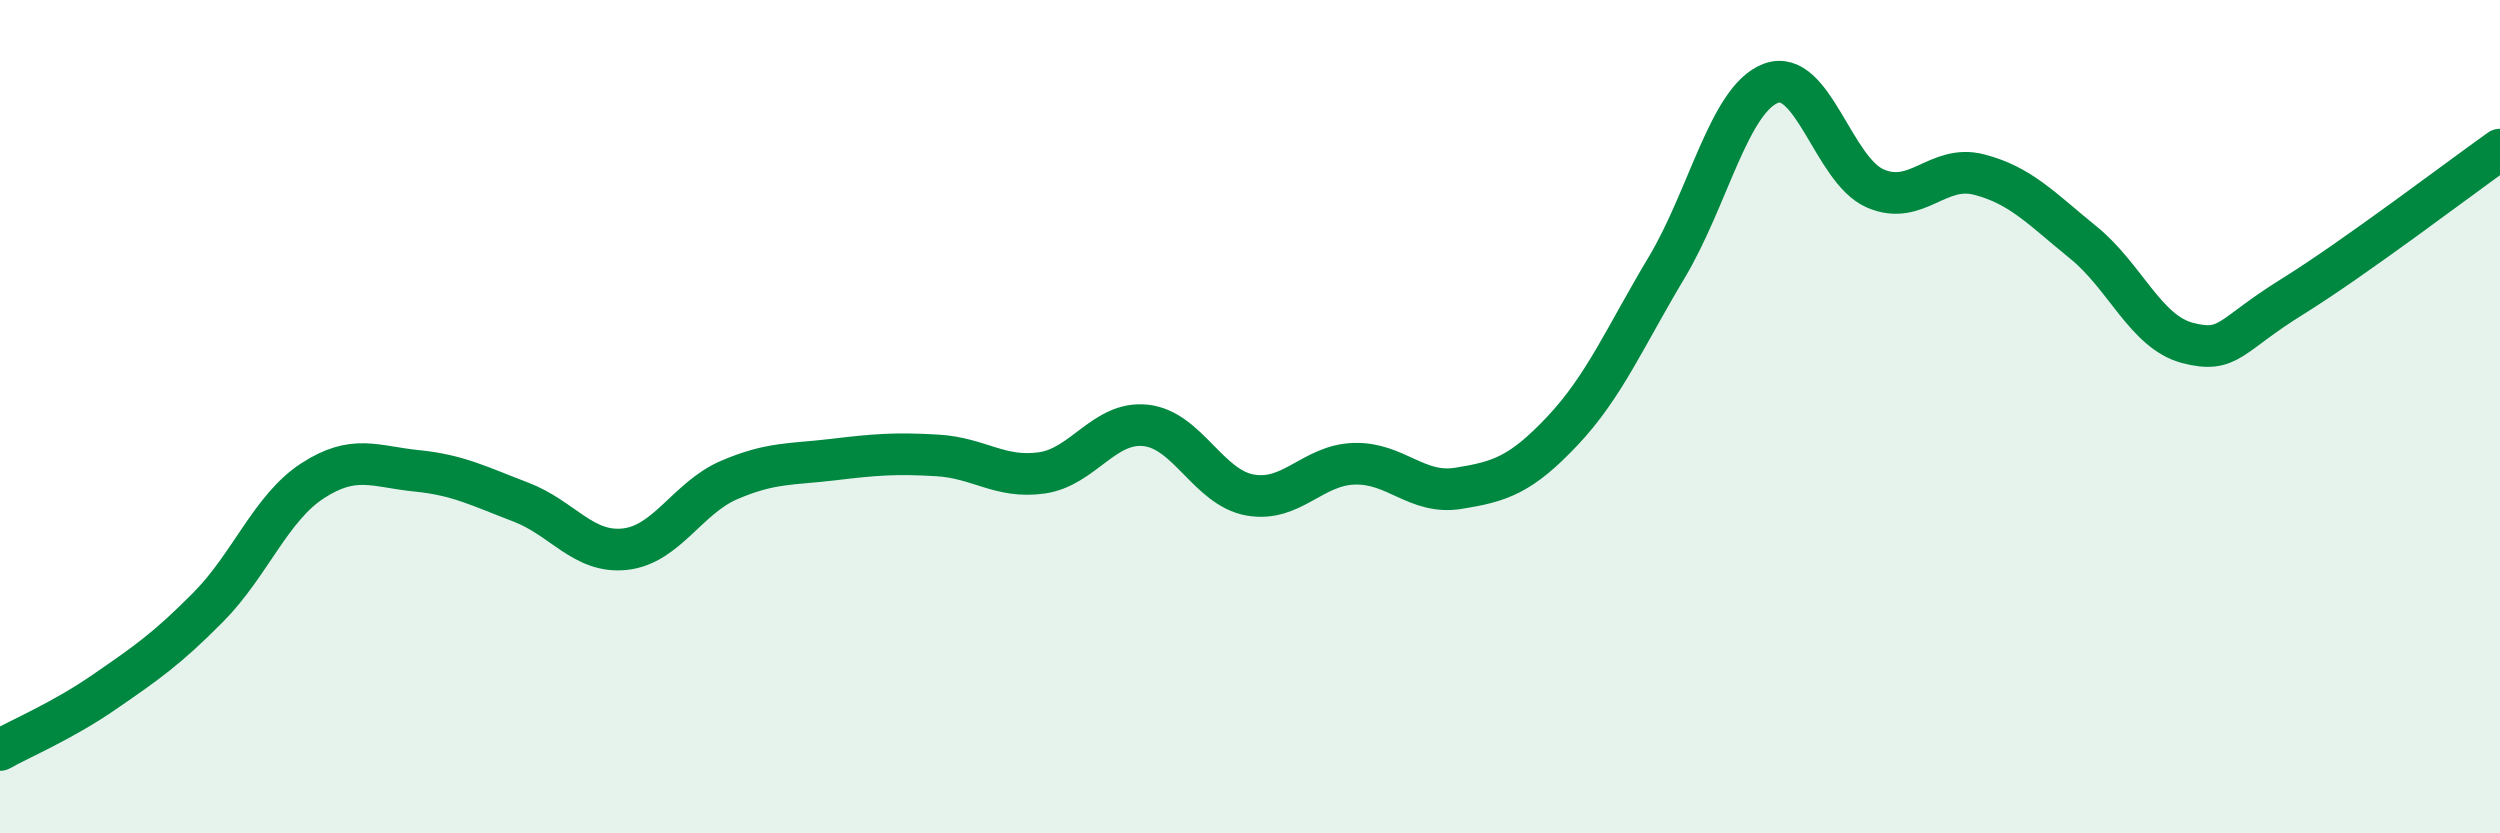 
    <svg width="60" height="20" viewBox="0 0 60 20" xmlns="http://www.w3.org/2000/svg">
      <path
        d="M 0,18 C 0.5,17.72 1.5,17.3 2.5,16.61 C 3.5,15.92 4,15.58 5,14.57 C 6,13.56 6.5,12.19 7.5,11.54 C 8.5,10.89 9,11.2 10,11.3 C 11,11.4 11.5,11.67 12.5,12.05 C 13.5,12.43 14,13.29 15,13.18 C 16,13.07 16.5,11.95 17.5,11.52 C 18.5,11.09 19,11.15 20,11.03 C 21,10.91 21.5,10.87 22.5,10.93 C 23.5,10.99 24,11.49 25,11.35 C 26,11.21 26.5,10.1 27.5,10.21 C 28.5,10.32 29,11.7 30,11.88 C 31,12.06 31.5,11.16 32.5,11.13 C 33.5,11.1 34,11.88 35,11.72 C 36,11.56 36.5,11.4 37.5,10.34 C 38.5,9.28 39,8.09 40,6.42 C 41,4.75 41.5,2.38 42.5,2 C 43.5,1.62 44,4.08 45,4.52 C 46,4.96 46.5,3.93 47.5,4.19 C 48.5,4.45 49,5.01 50,5.82 C 51,6.63 51.5,7.97 52.5,8.23 C 53.5,8.49 53.5,8.06 55,7.13 C 56.5,6.2 59,4.3 60,3.59L60 20L0 20Z"
        fill="#008740"
        opacity="0.1"
        stroke-linecap="round"
        stroke-linejoin="round"
      />
      <path
        d="M 0,18 C 0.5,17.72 1.5,17.3 2.5,16.61 C 3.5,15.92 4,15.58 5,14.57 C 6,13.56 6.5,12.19 7.5,11.54 C 8.5,10.89 9,11.2 10,11.3 C 11,11.4 11.5,11.67 12.5,12.05 C 13.5,12.43 14,13.29 15,13.18 C 16,13.07 16.5,11.95 17.5,11.52 C 18.5,11.09 19,11.15 20,11.03 C 21,10.91 21.5,10.87 22.5,10.93 C 23.5,10.99 24,11.49 25,11.35 C 26,11.21 26.5,10.1 27.5,10.21 C 28.5,10.32 29,11.7 30,11.88 C 31,12.06 31.5,11.16 32.5,11.13 C 33.5,11.1 34,11.88 35,11.72 C 36,11.56 36.5,11.4 37.5,10.34 C 38.5,9.28 39,8.09 40,6.42 C 41,4.75 41.5,2.38 42.5,2 C 43.5,1.62 44,4.08 45,4.52 C 46,4.96 46.5,3.93 47.5,4.19 C 48.5,4.45 49,5.01 50,5.82 C 51,6.63 51.5,7.97 52.5,8.23 C 53.5,8.49 53.5,8.06 55,7.13 C 56.5,6.2 59,4.3 60,3.59"
        stroke="#008740"
        stroke-width="1"
        fill="none"
        stroke-linecap="round"
        stroke-linejoin="round"
      />
    </svg>
  